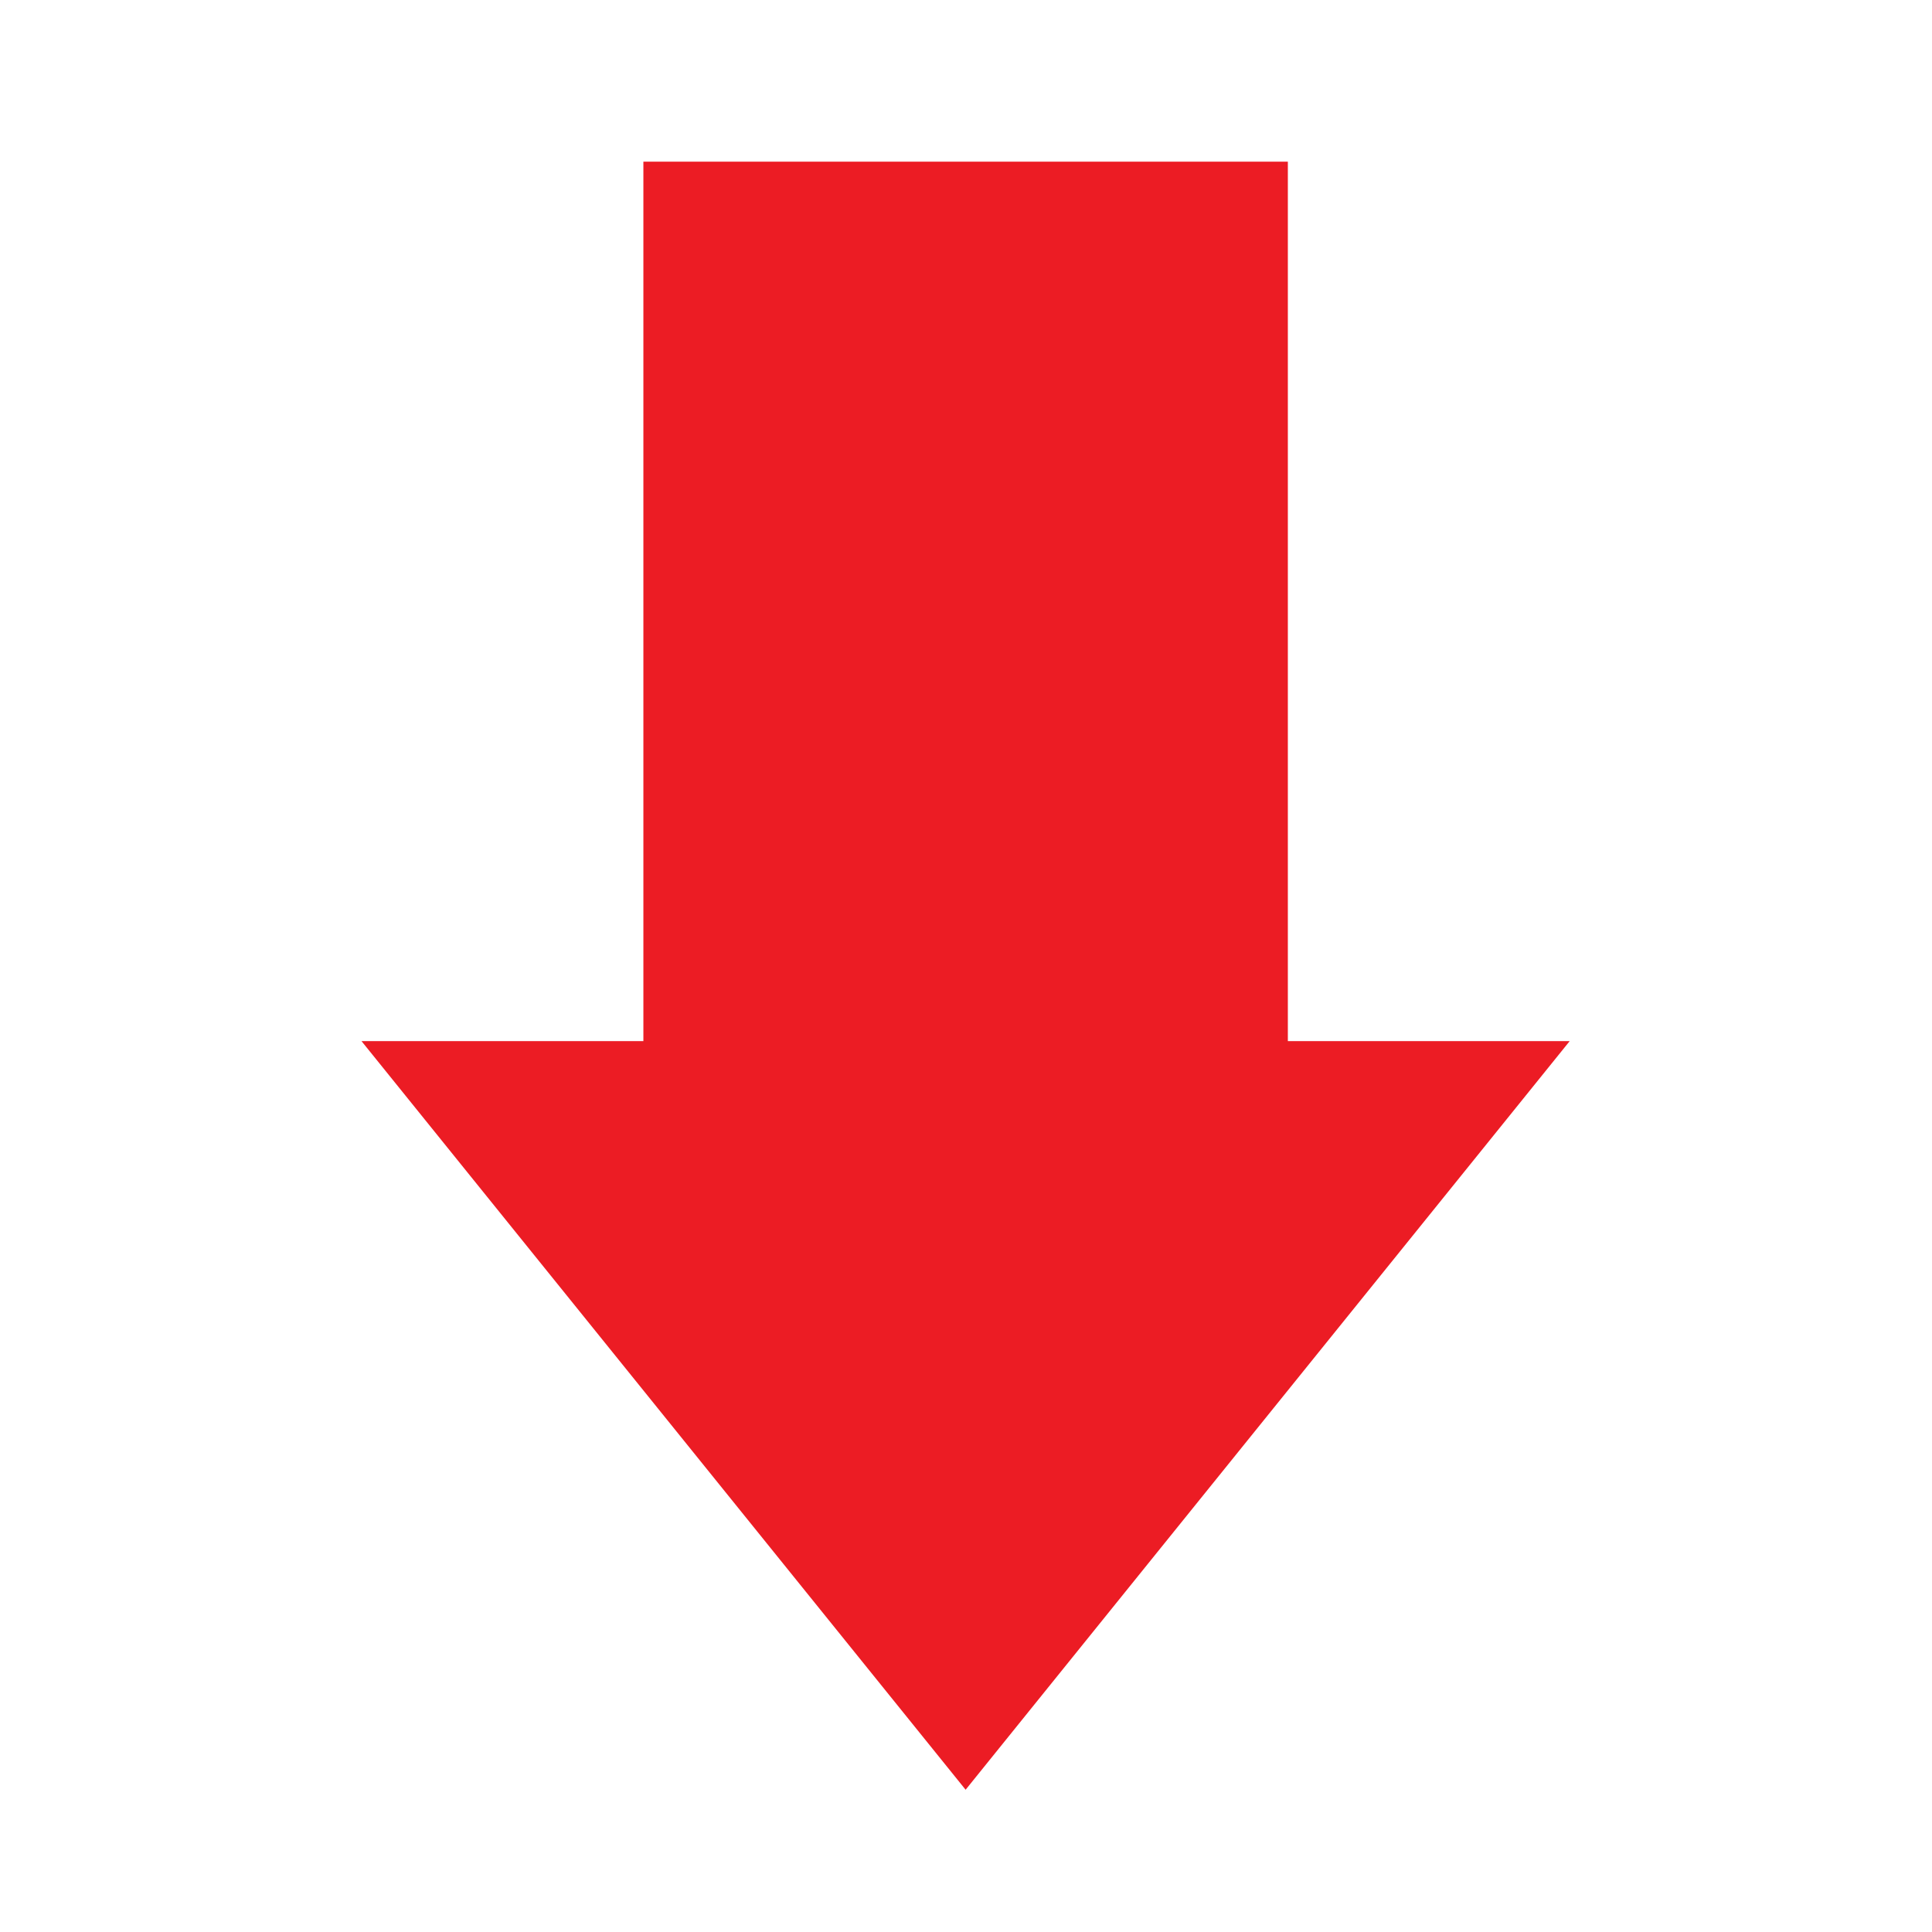 <?xml version="1.0" encoding="utf-8"?>
<!-- Generator: Adobe Illustrator 27.3.1, SVG Export Plug-In . SVG Version: 6.00 Build 0)  -->
<svg version="1.1" id="Layer_1" xmlns="http://www.w3.org/2000/svg" xmlns:xlink="http://www.w3.org/1999/xlink" x="0px" y="0px"
	 viewBox="0 0 800 800" style="enable-background:new 0 0 800 800;" xml:space="preserve">
<style type="text/css">
	.st0{fill:#EC1C24;}
</style>
<polygon class="st0" points="533.27,431.1 533.27,66.94 266.41,66.94 266.41,431.1 149.69,431.1 399.84,741.09 649.98,431.1 "/>
</svg>
